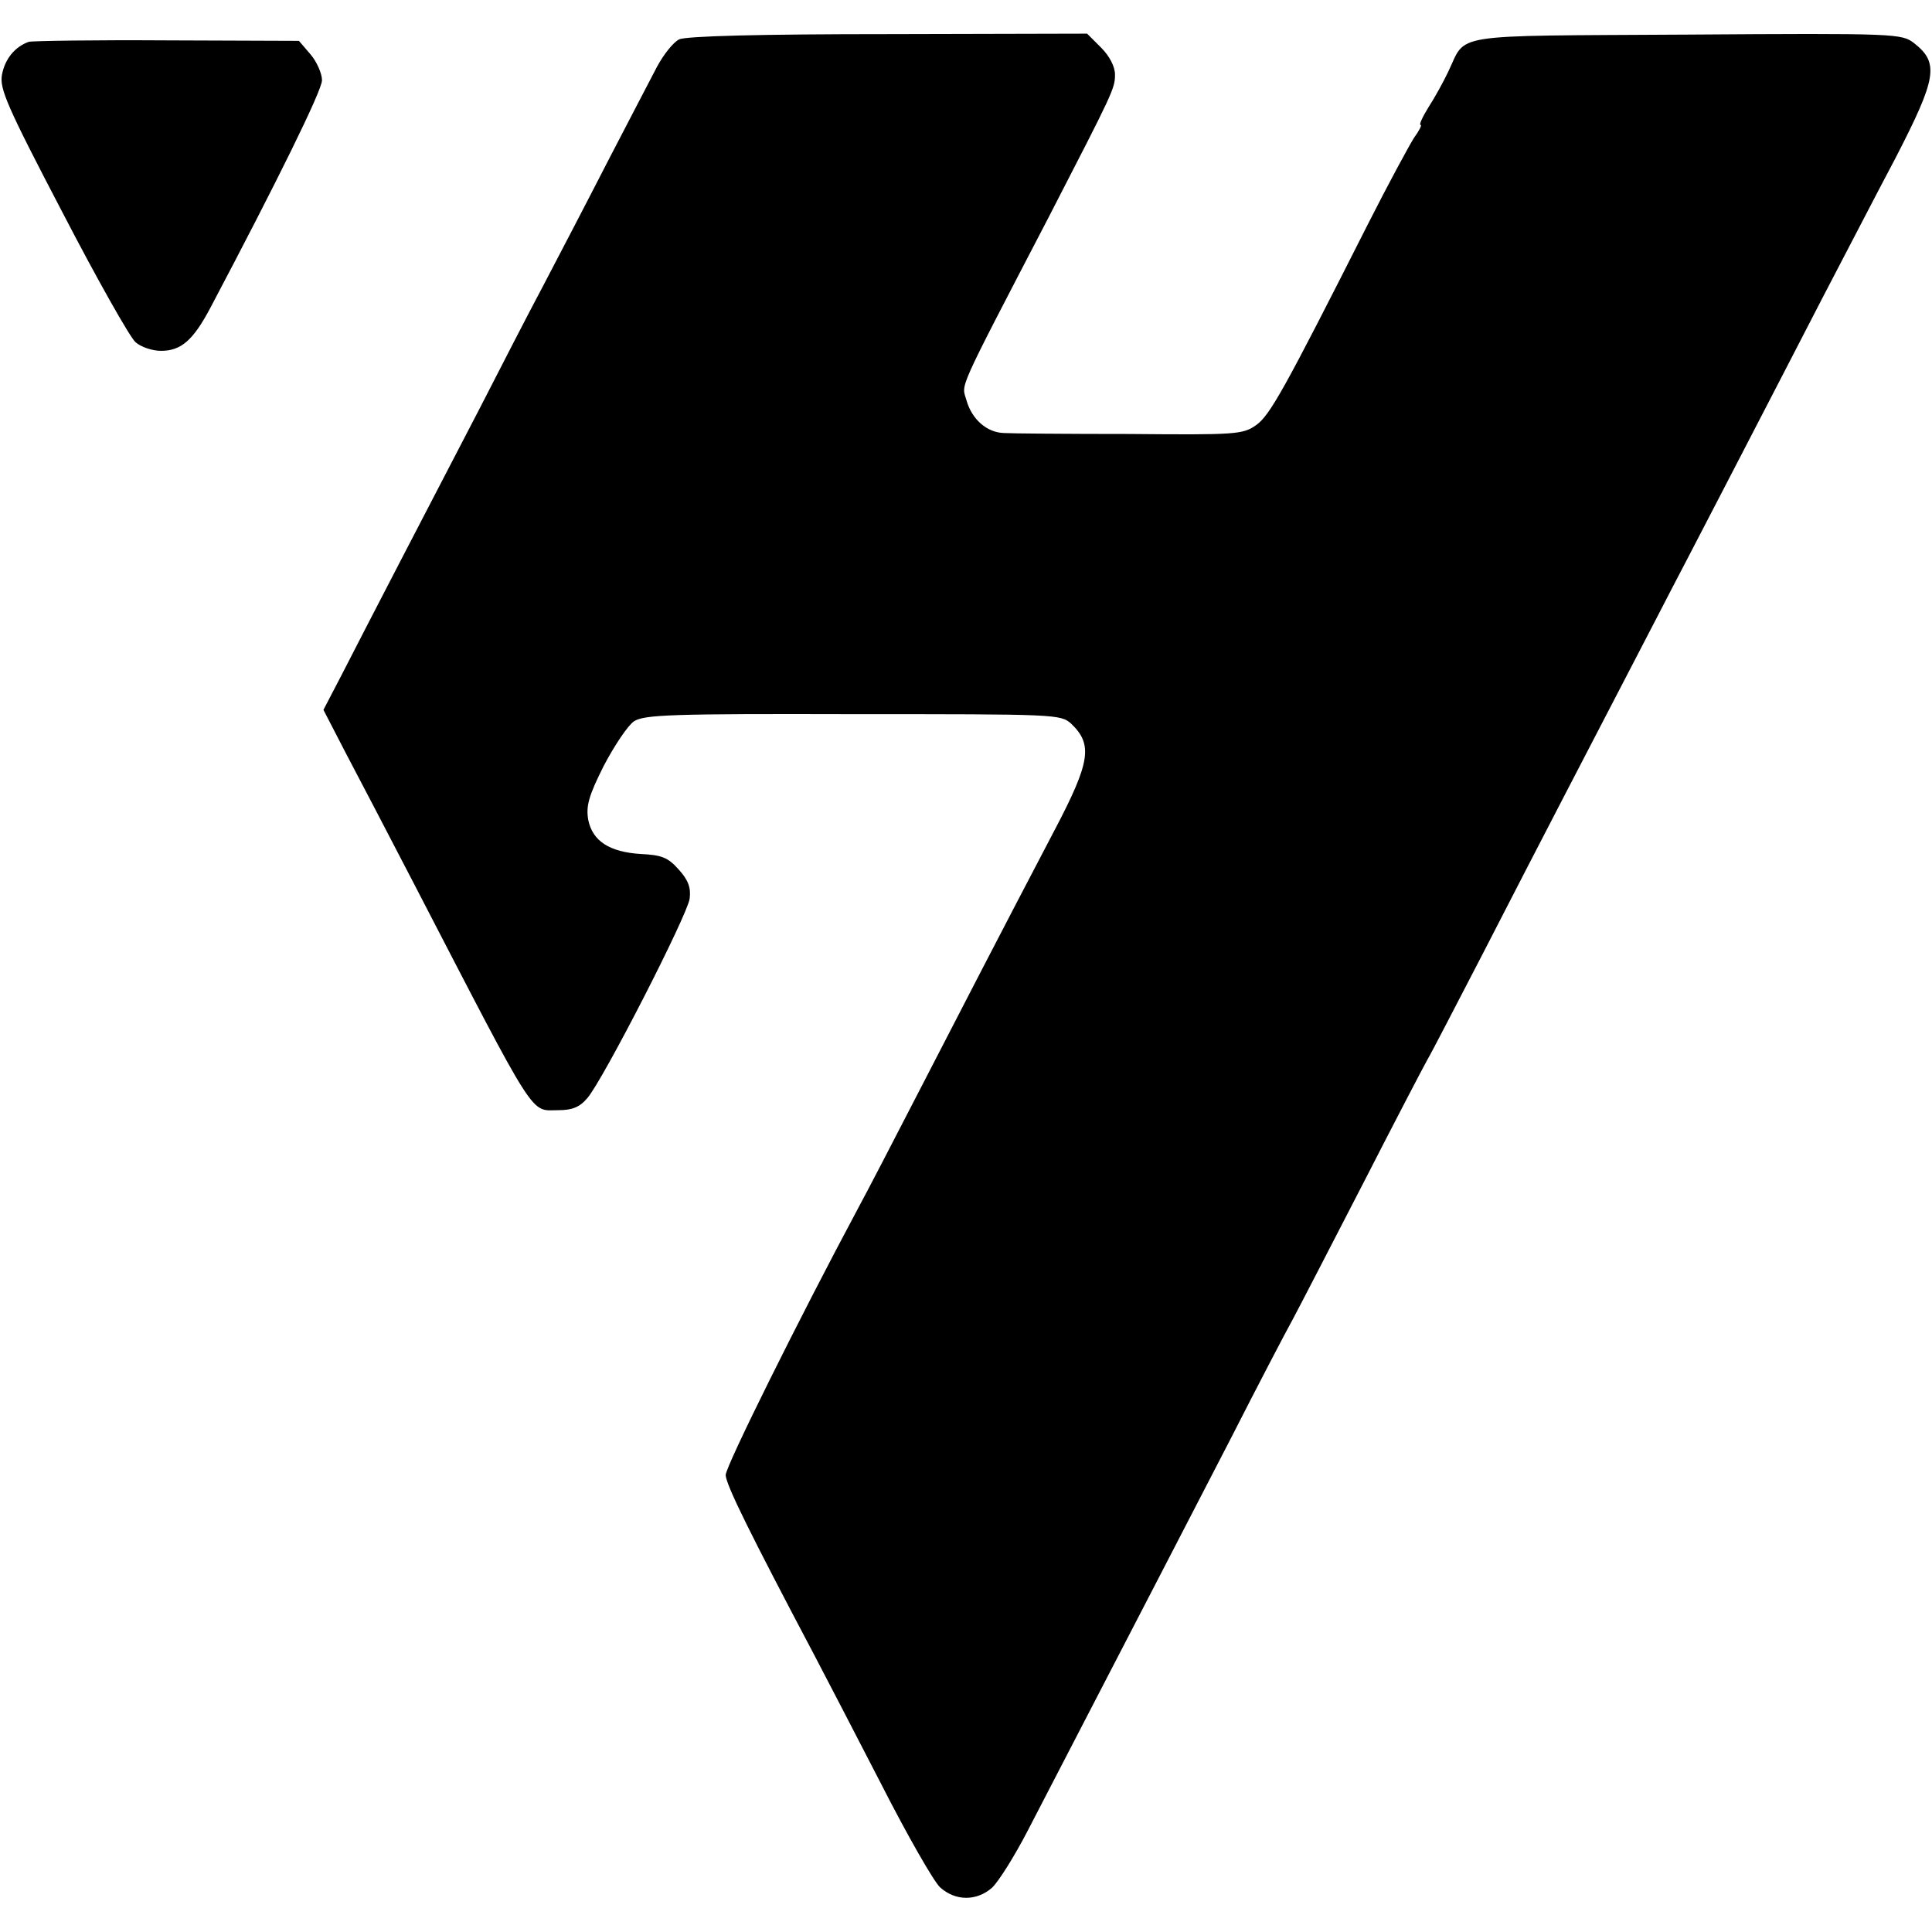 <?xml version="1.0" standalone="no"?>
<!DOCTYPE svg PUBLIC "-//W3C//DTD SVG 20010904//EN"
 "http://www.w3.org/TR/2001/REC-SVG-20010904/DTD/svg10.dtd">
<svg version="1.0" xmlns="http://www.w3.org/2000/svg"
 width="402pt" height="402pt" viewBox="0 0 402 402"
 preserveAspectRatio="xMidYMid meet">
<g transform="translate(0,402) scale(0.1,-0.1)"
fill="#000000" stroke="none">
<path d="M1413 3938 c-12 -6 -32 -31 -46 -57 -13 -25 -59 -113 -102 -196 -42
-82 -103 -199 -135 -260 -32 -60 -91 -175 -132 -255 -91 -175 -238 -458 -288
-556 l-37 -71 46 -89 c26 -49 90 -172 143 -274 259 -500 240 -470 300 -470 28
0 44 6 60 25 33 38 208 380 213 415 3 23 -3 39 -23 61 -22 25 -36 30 -78 32
-66 4 -101 27 -110 71 -5 29 1 50 32 112 22 42 50 84 63 93 21 14 78 16 456
15 423 0 432 0 454 -20 45 -43 40 -79 -34 -220 -119 -227 -190 -365 -285 -549
-51 -99 -107 -207 -125 -240 -121 -226 -275 -536 -275 -554 0 -20 54 -128 185
-376 23 -44 86 -165 140 -270 53 -104 108 -200 121 -212 32 -29 76 -29 108 -1
14 13 47 66 74 118 102 197 227 438 272 525 26 50 93 180 150 290 56 110 115
223 130 250 15 28 80 154 145 280 65 127 126 244 135 260 10 17 61 116 115
220 131 255 226 437 295 570 32 61 92 178 135 260 43 83 106 204 140 270 34
66 96 185 137 265 42 80 110 212 153 293 85 165 90 196 38 237 -26 20 -34 21
-474 18 -503 -3 -456 4 -496 -78 -9 -19 -27 -52 -40 -72 -13 -21 -21 -38 -17
-38 3 0 -3 -12 -14 -27 -10 -16 -53 -95 -95 -178 -176 -348 -205 -400 -234
-420 -27 -19 -43 -20 -263 -18 -129 0 -247 1 -261 2 -36 1 -67 29 -78 68 -10
36 -24 6 172 383 134 260 137 266 137 295 0 16 -11 38 -29 56 l-29 29 -414 -1
c-266 0 -421 -4 -435 -11z"/>
<path d="M60 3933 c-29 -10 -50 -36 -56 -69 -5 -29 11 -66 126 -286 72 -139
141 -261 152 -270 11 -10 35 -18 53 -18 42 0 67 22 103 90 140 265 232 452
232 473 0 14 -11 39 -24 54 l-24 28 -274 1 c-150 1 -280 -1 -288 -3z"/>
</g>
</svg>
